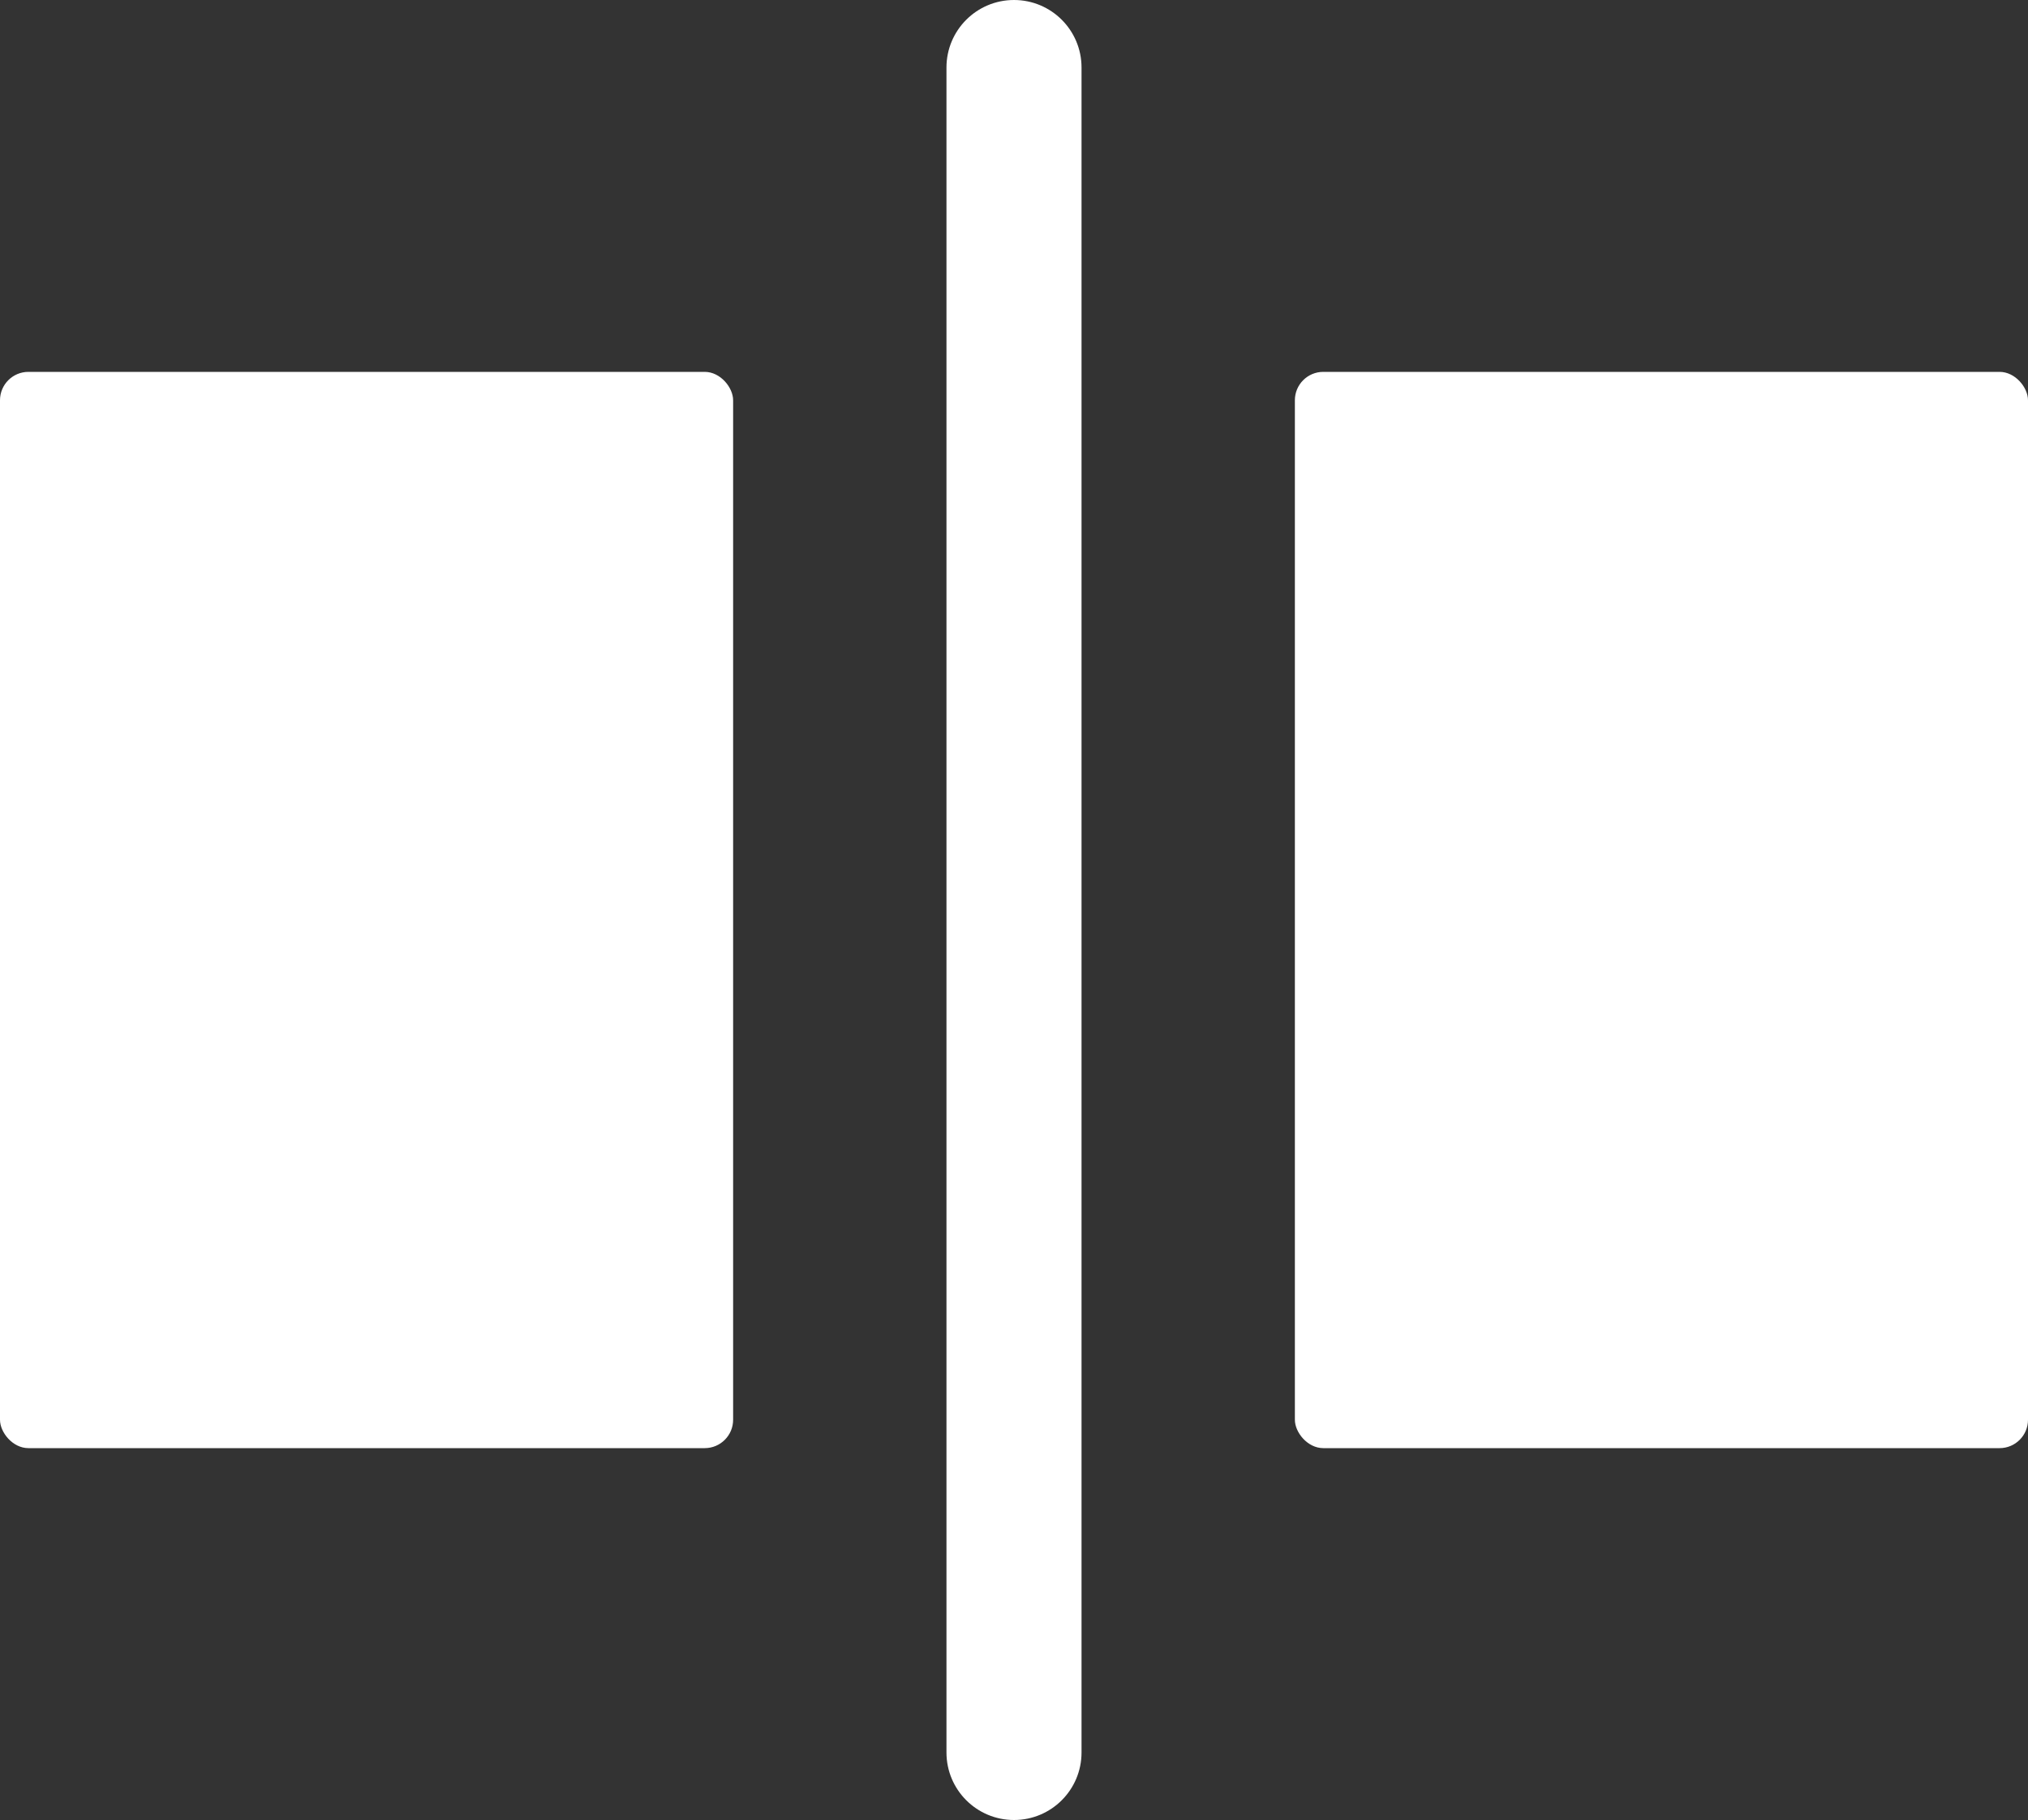 <?xml version="1.0" encoding="UTF-8"?><svg id="Livello_2" xmlns="http://www.w3.org/2000/svg" viewBox="0 0 100 89.76"><rect x="0" y="0" width="100" height="89.76" fill="#333333" stroke="none"/><g id="Livello_1-2"><g><rect y="18.34" width="36.15" height="53.08" rx="1.4" ry="1.4" fill="#fff"/><rect x="63.85" y="18.34" width="36.15" height="53.08" rx="1.4" ry="1.4" fill="#fff"/><path d="M50,89.76c-1.84,0-3.33-1.49-3.33-3.33V3.33c0-1.84,1.49-3.33,3.33-3.33s3.33,1.49,3.33,3.33V86.43c0,1.84-1.49,3.33-3.33,3.33Z" fill="#fff"/></g></g></svg>